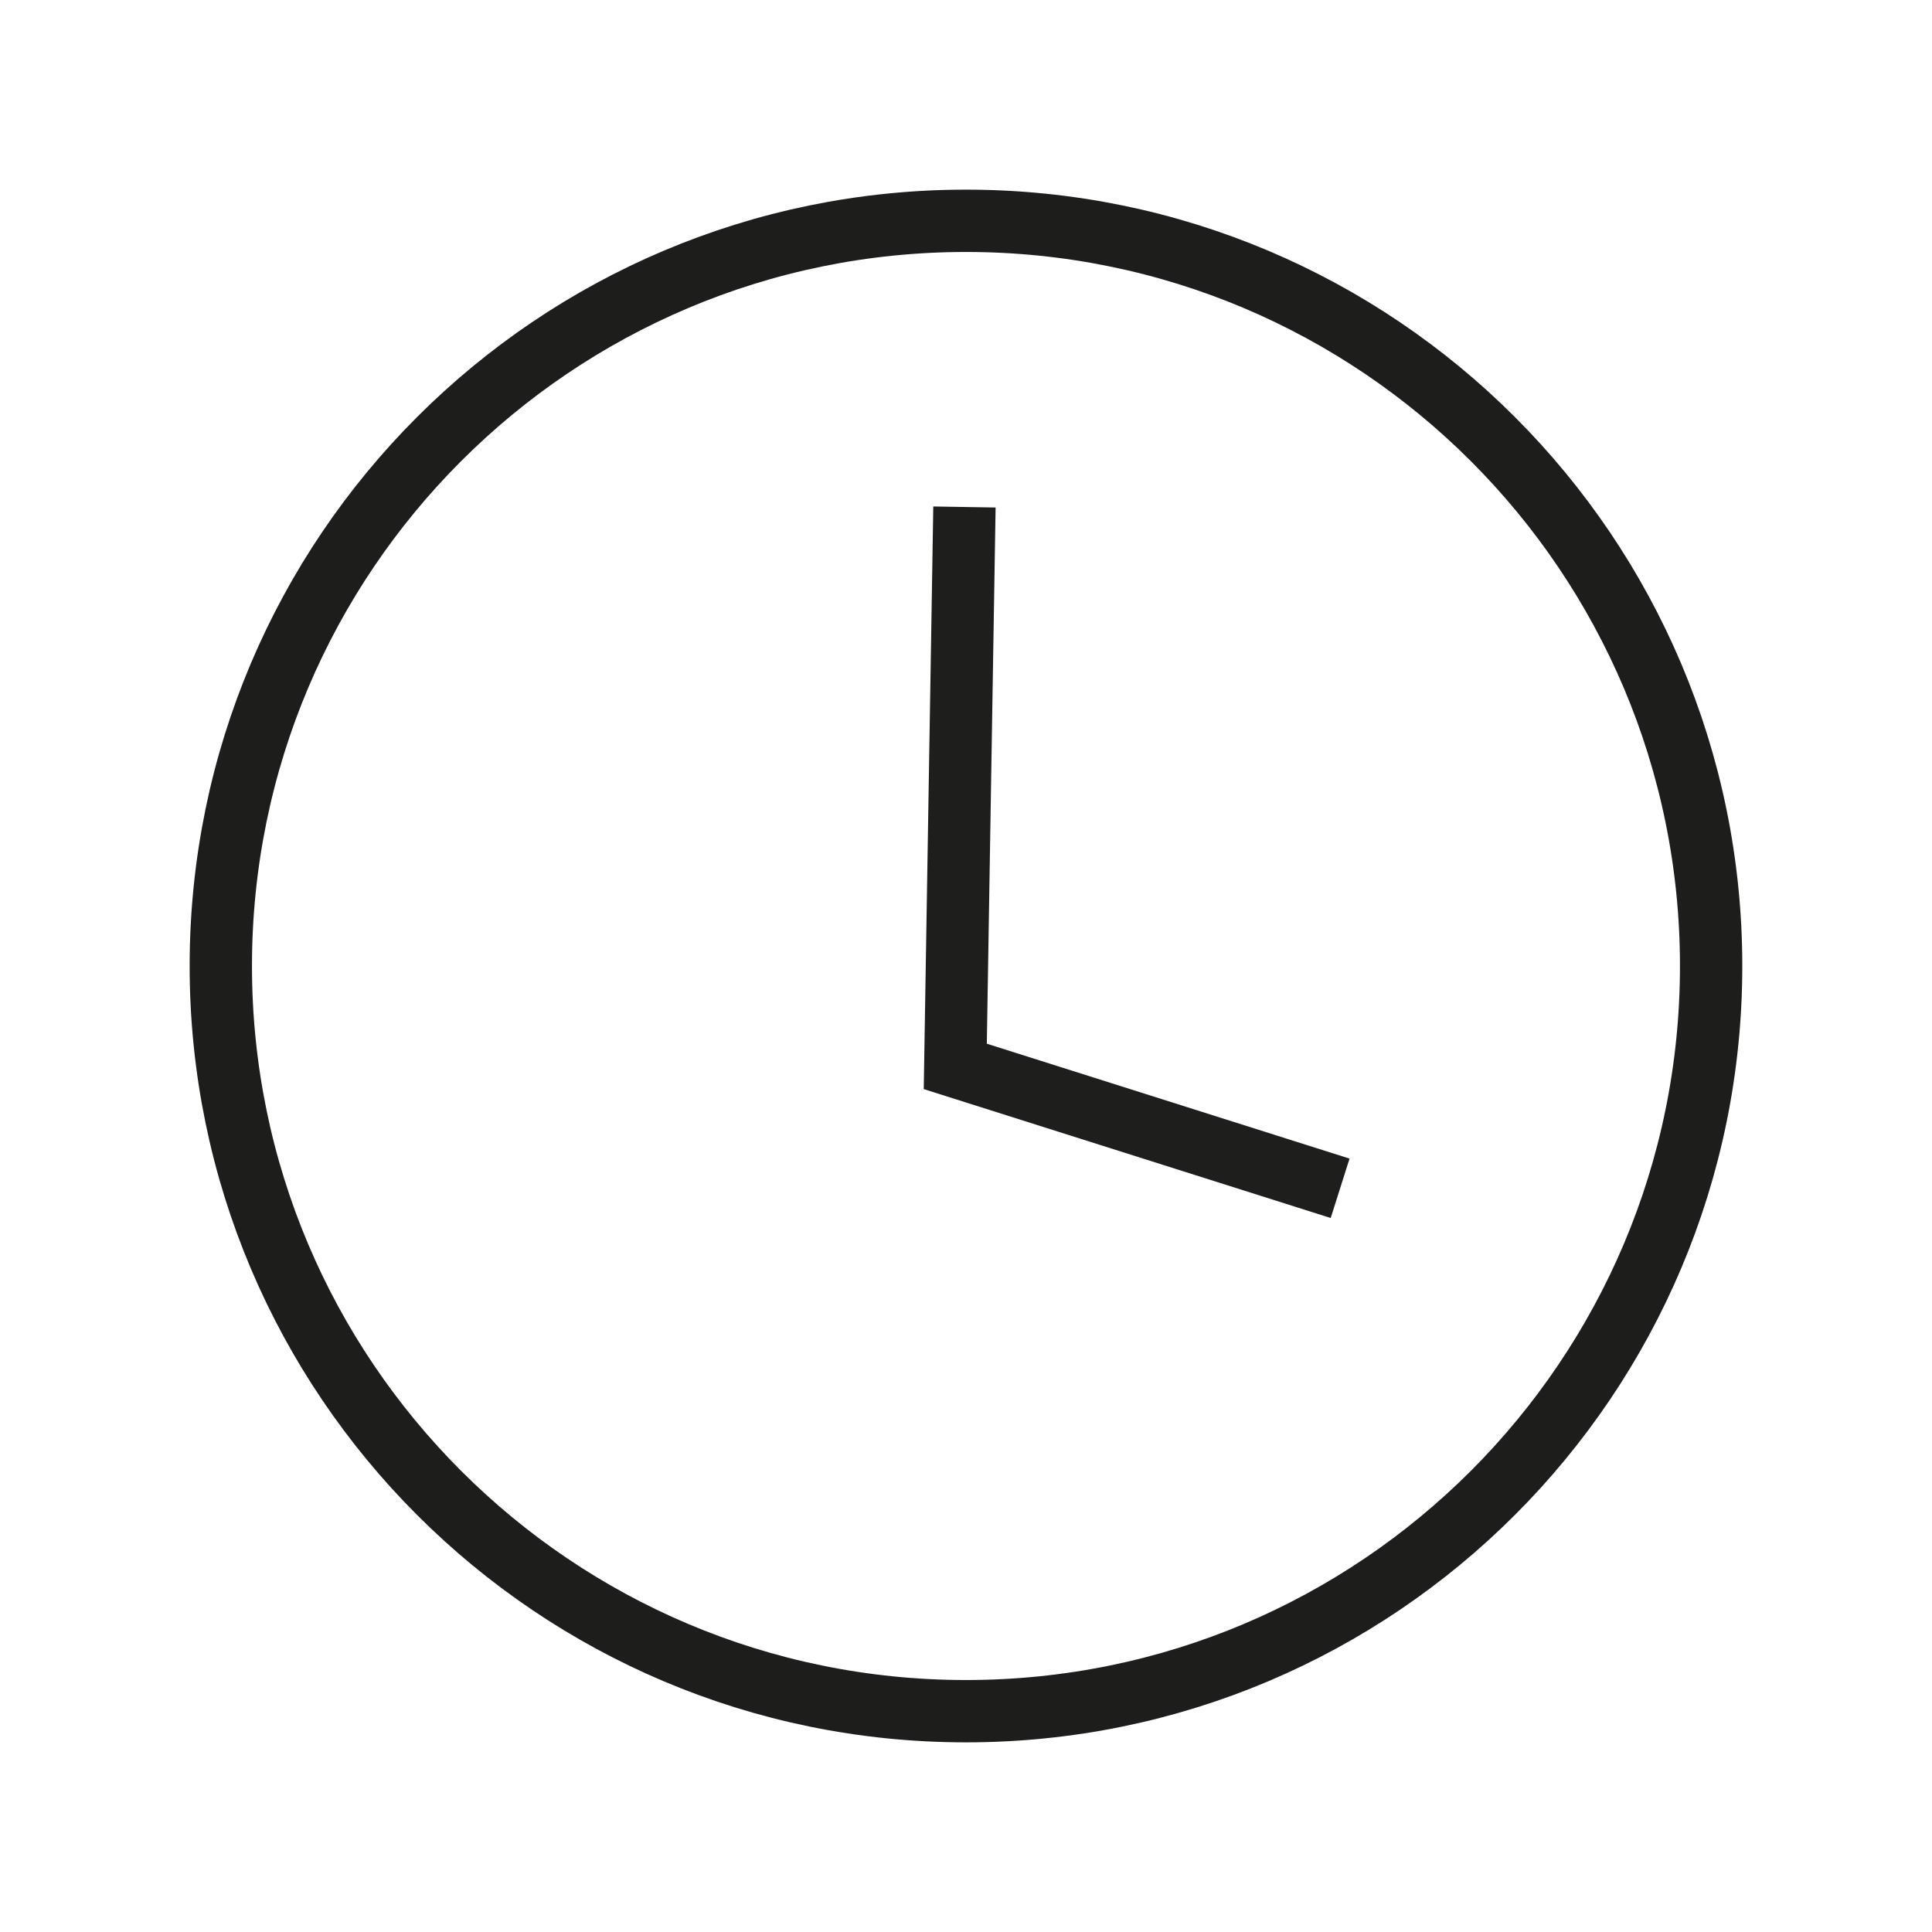 <?xml version="1.0" encoding="UTF-8"?>
<svg width="31px" height="31px" viewBox="0 0 31 31" version="1.1" xmlns="http://www.w3.org/2000/svg" xmlns:xlink="http://www.w3.org/1999/xlink">
    <!-- Generator: Sketch 49.3 (51167) - http://www.bohemiancoding.com/sketch -->
    <title>Icon-time</title>
    <desc>Created with Sketch.</desc>
    <defs></defs>
    <g id="Icon-time" stroke="none" stroke-width="1" fill="none" fill-rule="evenodd">
        <g id="Icon-tidsfrist" transform="translate(3, 3)">
            <g>
                <path d="M24.456,12.5 C24.456,19.103 19.103,24.457 12.5,24.457 C5.897,24.457 0.543,19.103 0.543,12.5 C0.543,5.897 5.897,0.543 12.5,0.543 C19.103,0.543 24.456,5.897 24.456,12.5 Z" id="Stroke-1" stroke="#1D1D1B"></path>
                <polyline id="Stroke-3" stroke="#1E1E1C" points="18.503 16.067 12.328 14.111 12.475 5.135"></polyline>
            </g>
        </g>
    </g>
</svg>